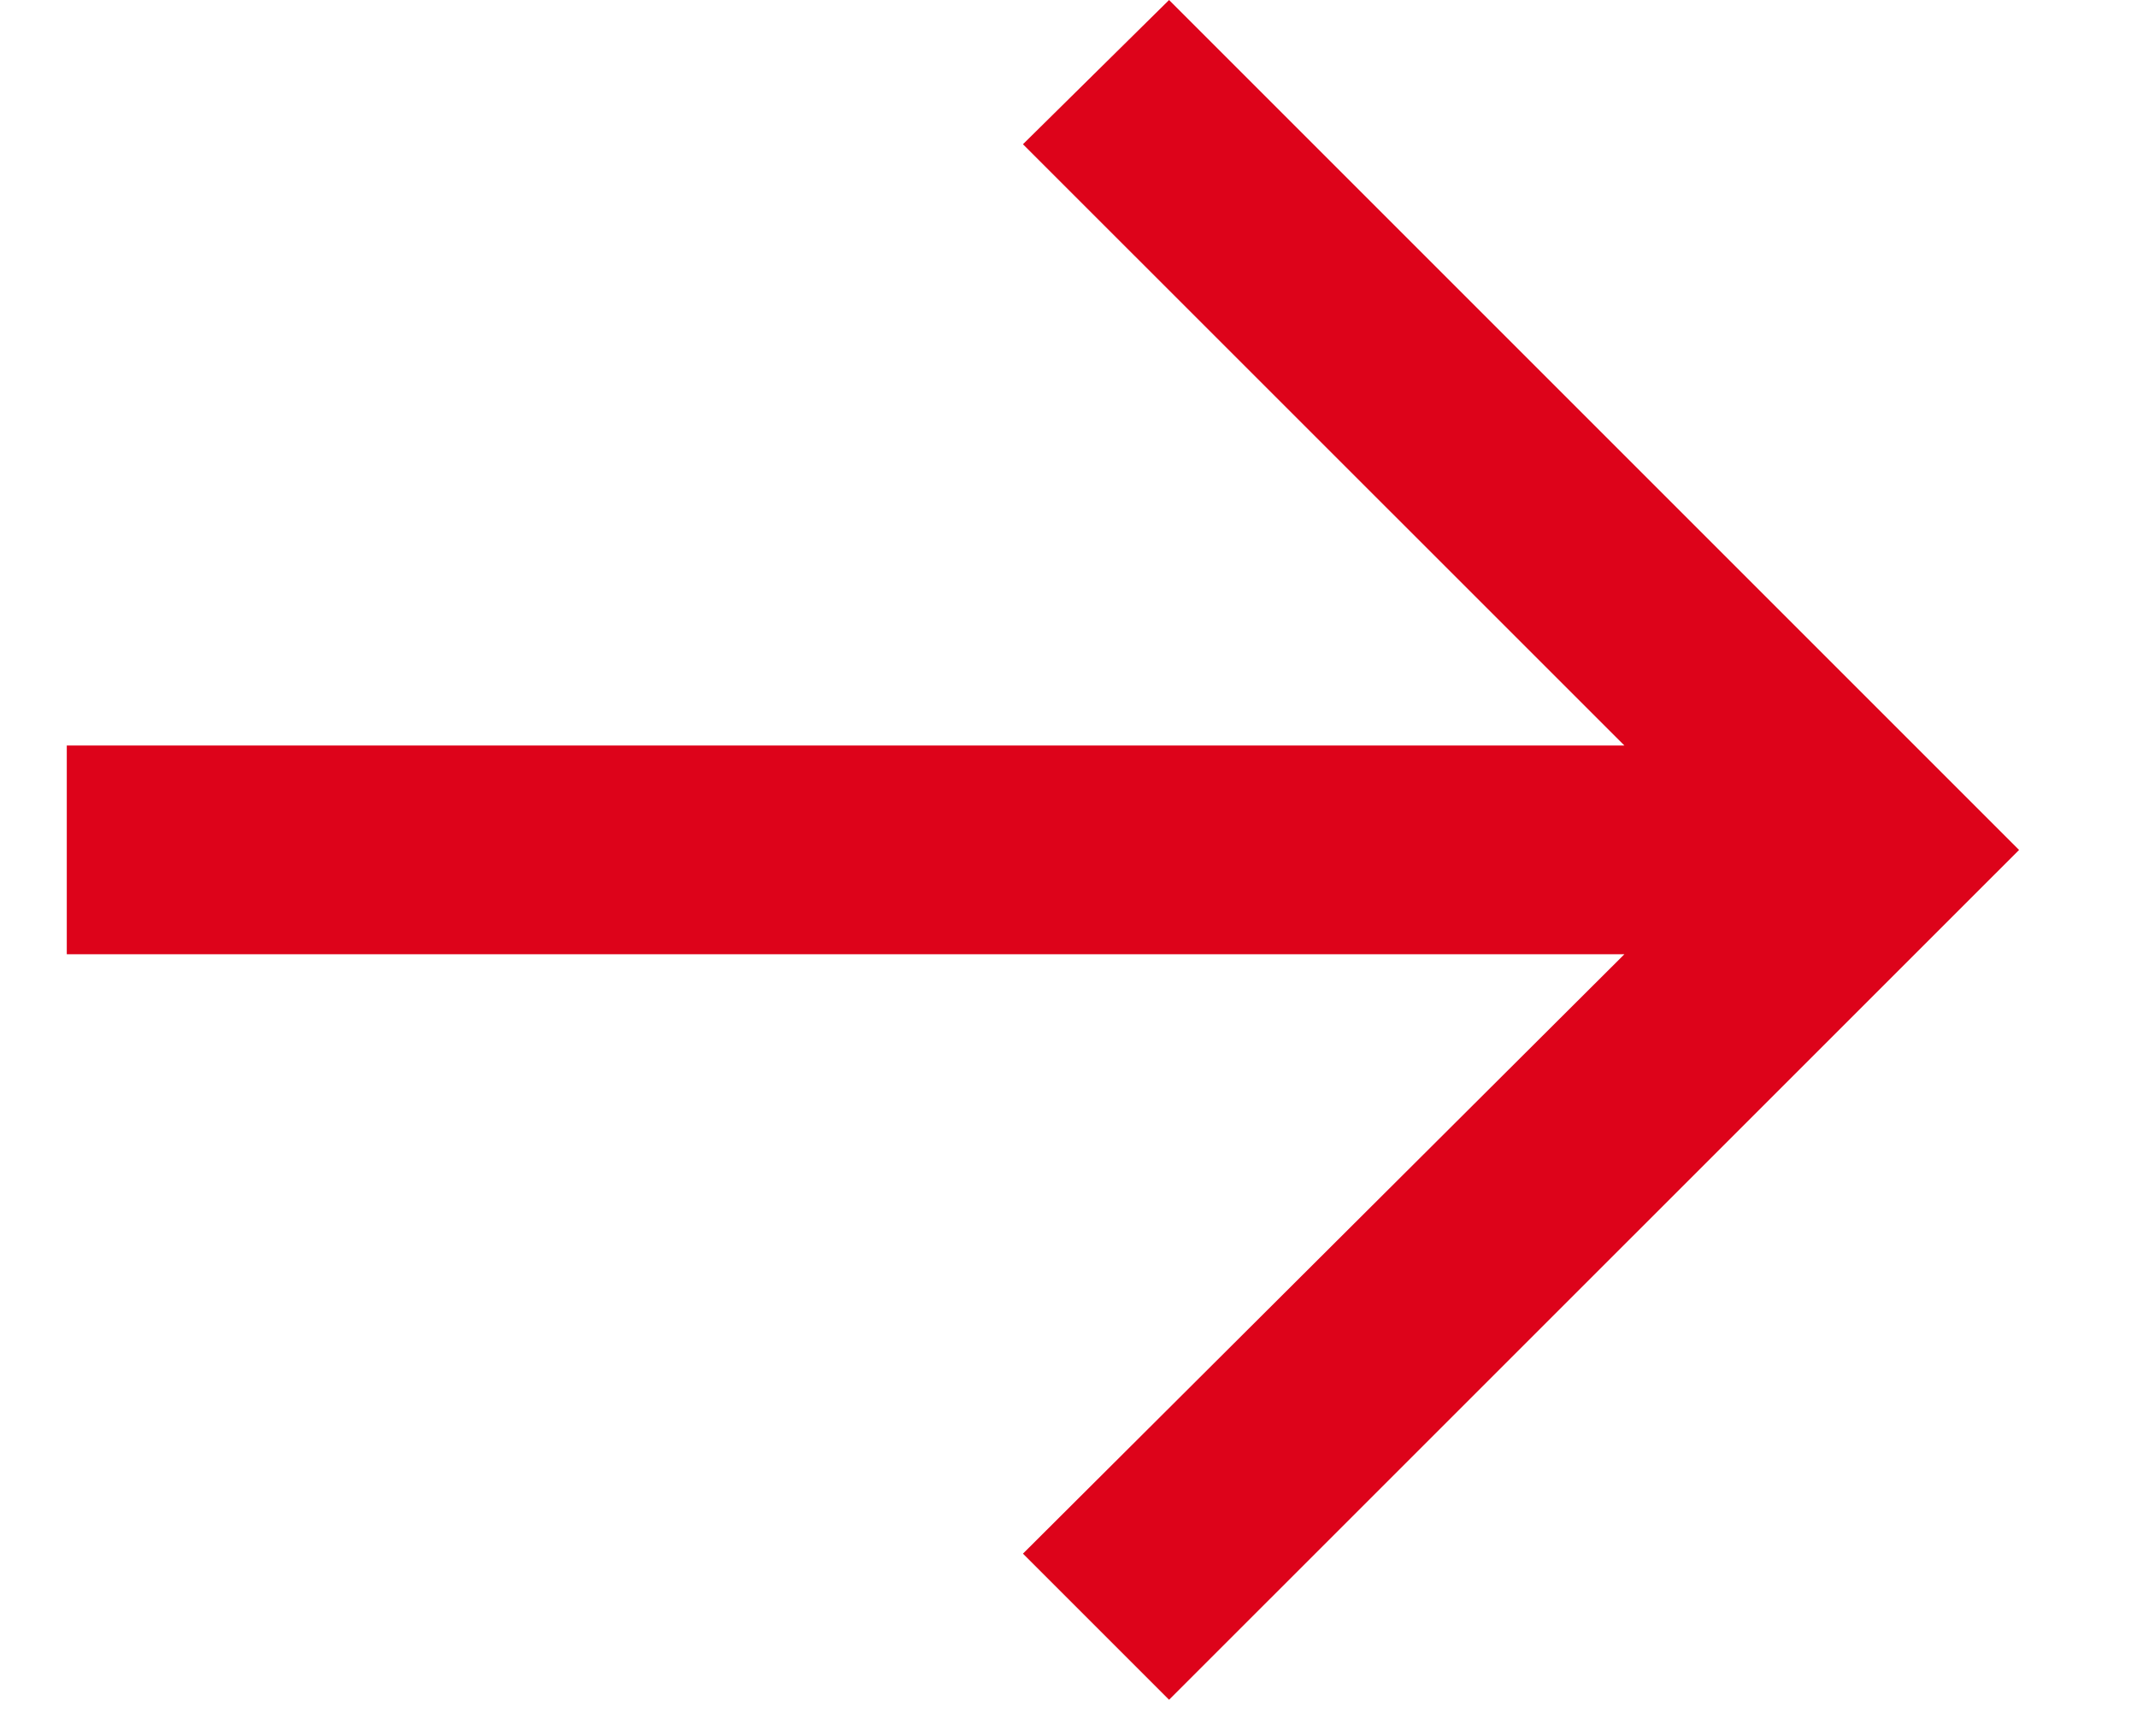 <svg width="16" height="13" viewBox="0 0 16 13" fill="none" xmlns="http://www.w3.org/2000/svg">
<path d="M8.753 12.727L15.117 6.364L8.753 0L7.659 1.08L12.162 5.582H0.5V7.145H12.162L7.659 11.633L8.753 12.727Z" fill="#DD031A"/>
</svg>
